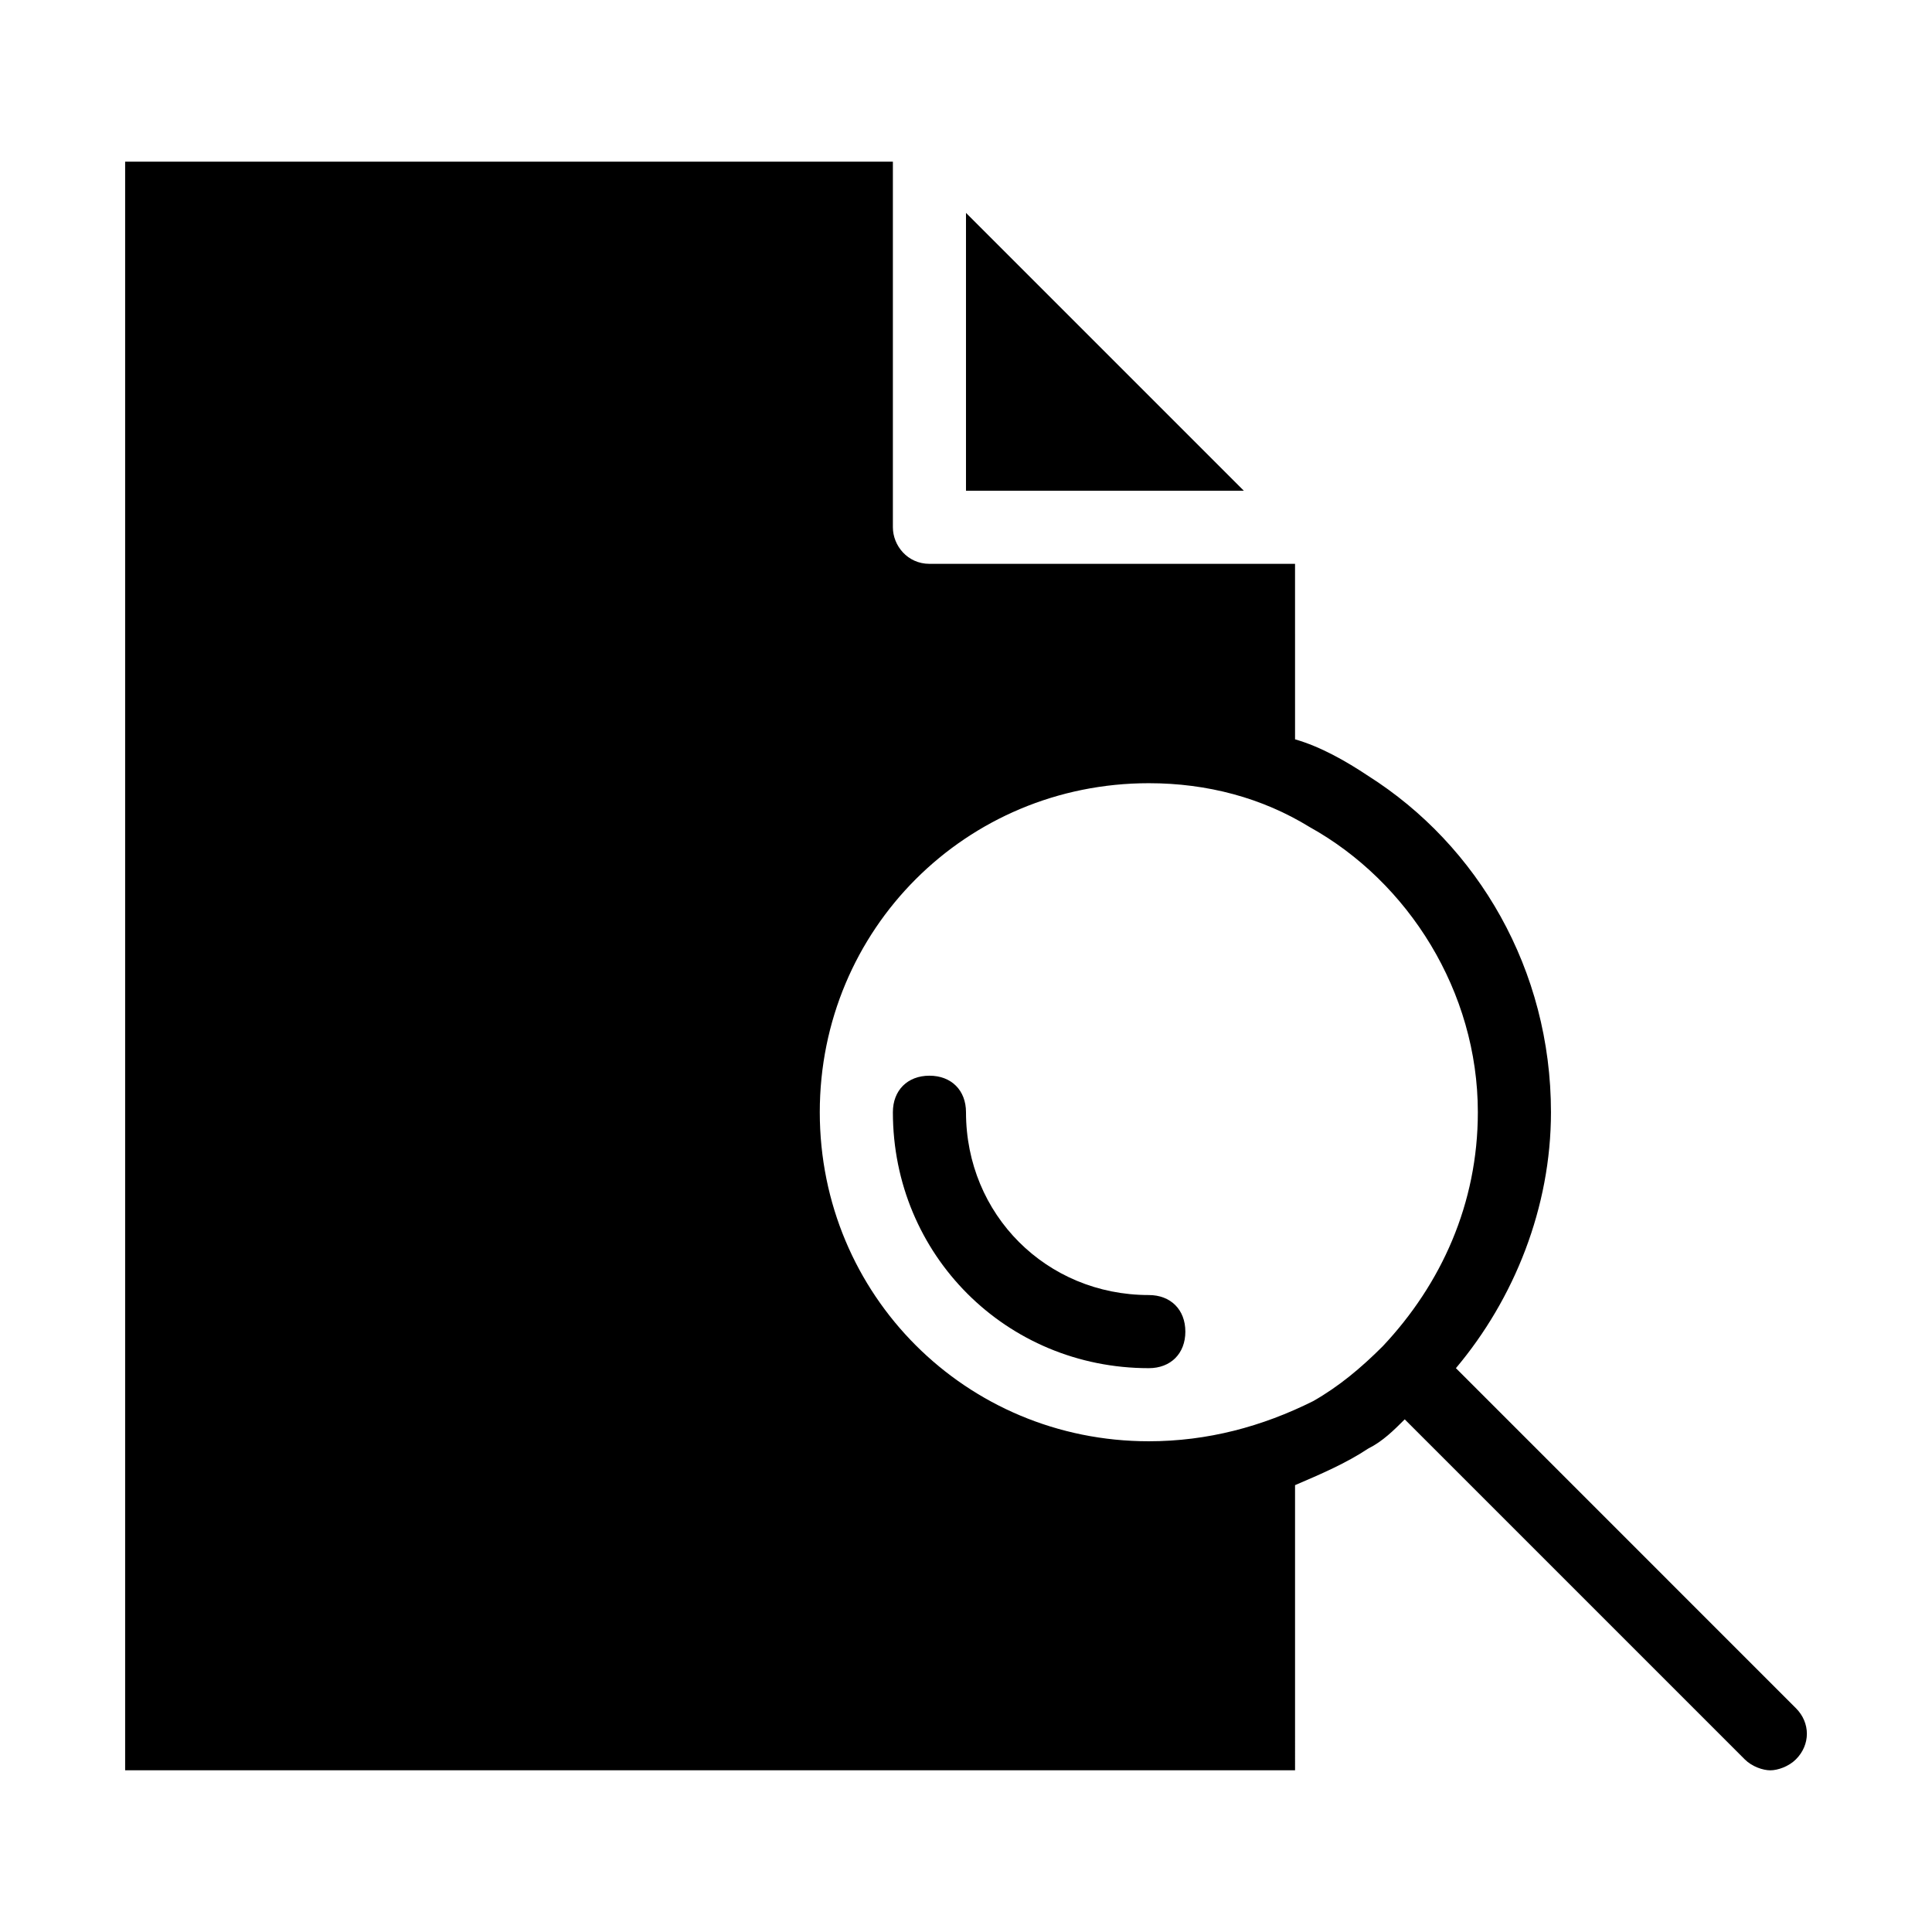 <?xml version="1.0" encoding="UTF-8"?>
<!-- Uploaded to: SVG Repo, www.svgrepo.com, Generator: SVG Repo Mixer Tools -->
<svg fill="#000000" width="800px" height="800px" version="1.1" viewBox="144 144 512 512" xmlns="http://www.w3.org/2000/svg">
 <g>
  <path d="m473.63 274.05-73.633-73.633v73.633z"/>
  <path d="m448.44 487.2c-27.129 0-48.441-21.316-48.441-48.441 0-5.812-3.875-9.688-9.688-9.688s-9.688 3.875-9.688 9.688c0 37.785 30.035 67.82 67.82 67.82 5.812 0 9.688-3.875 9.688-9.688-0.004-5.816-3.879-9.691-9.691-9.691z"/>
  <path d="m487.2 537.58c6.781-2.906 13.562-5.812 19.379-9.688 3.875-1.938 6.781-4.844 9.688-7.75l90.105 90.105c1.938 1.938 4.844 2.906 6.781 2.906s4.844-0.969 6.781-2.906c3.875-3.875 3.875-9.688 0-13.562l-90.102-90.109c15.5-18.41 25.191-42.629 25.191-67.82 0-37.785-19.379-70.727-48.441-89.137-5.812-3.875-12.594-7.75-19.379-9.688l-0.004-46.508h-96.887c-5.812 0-9.688-4.844-9.688-9.688v-96.887h-203.46v426.3h310.04zm-125.95-98.824c0-48.441 38.754-87.199 87.199-87.199 15.5 0 30.035 3.875 42.629 11.625 26.16 14.531 44.566 43.598 44.566 75.57 0 24.223-9.688 45.535-25.191 62.008-5.812 5.812-11.625 10.656-18.41 14.531-13.559 6.785-28.09 10.66-43.594 10.66-48.441 0-87.199-38.754-87.199-87.195z"/>
 </g>
</svg>